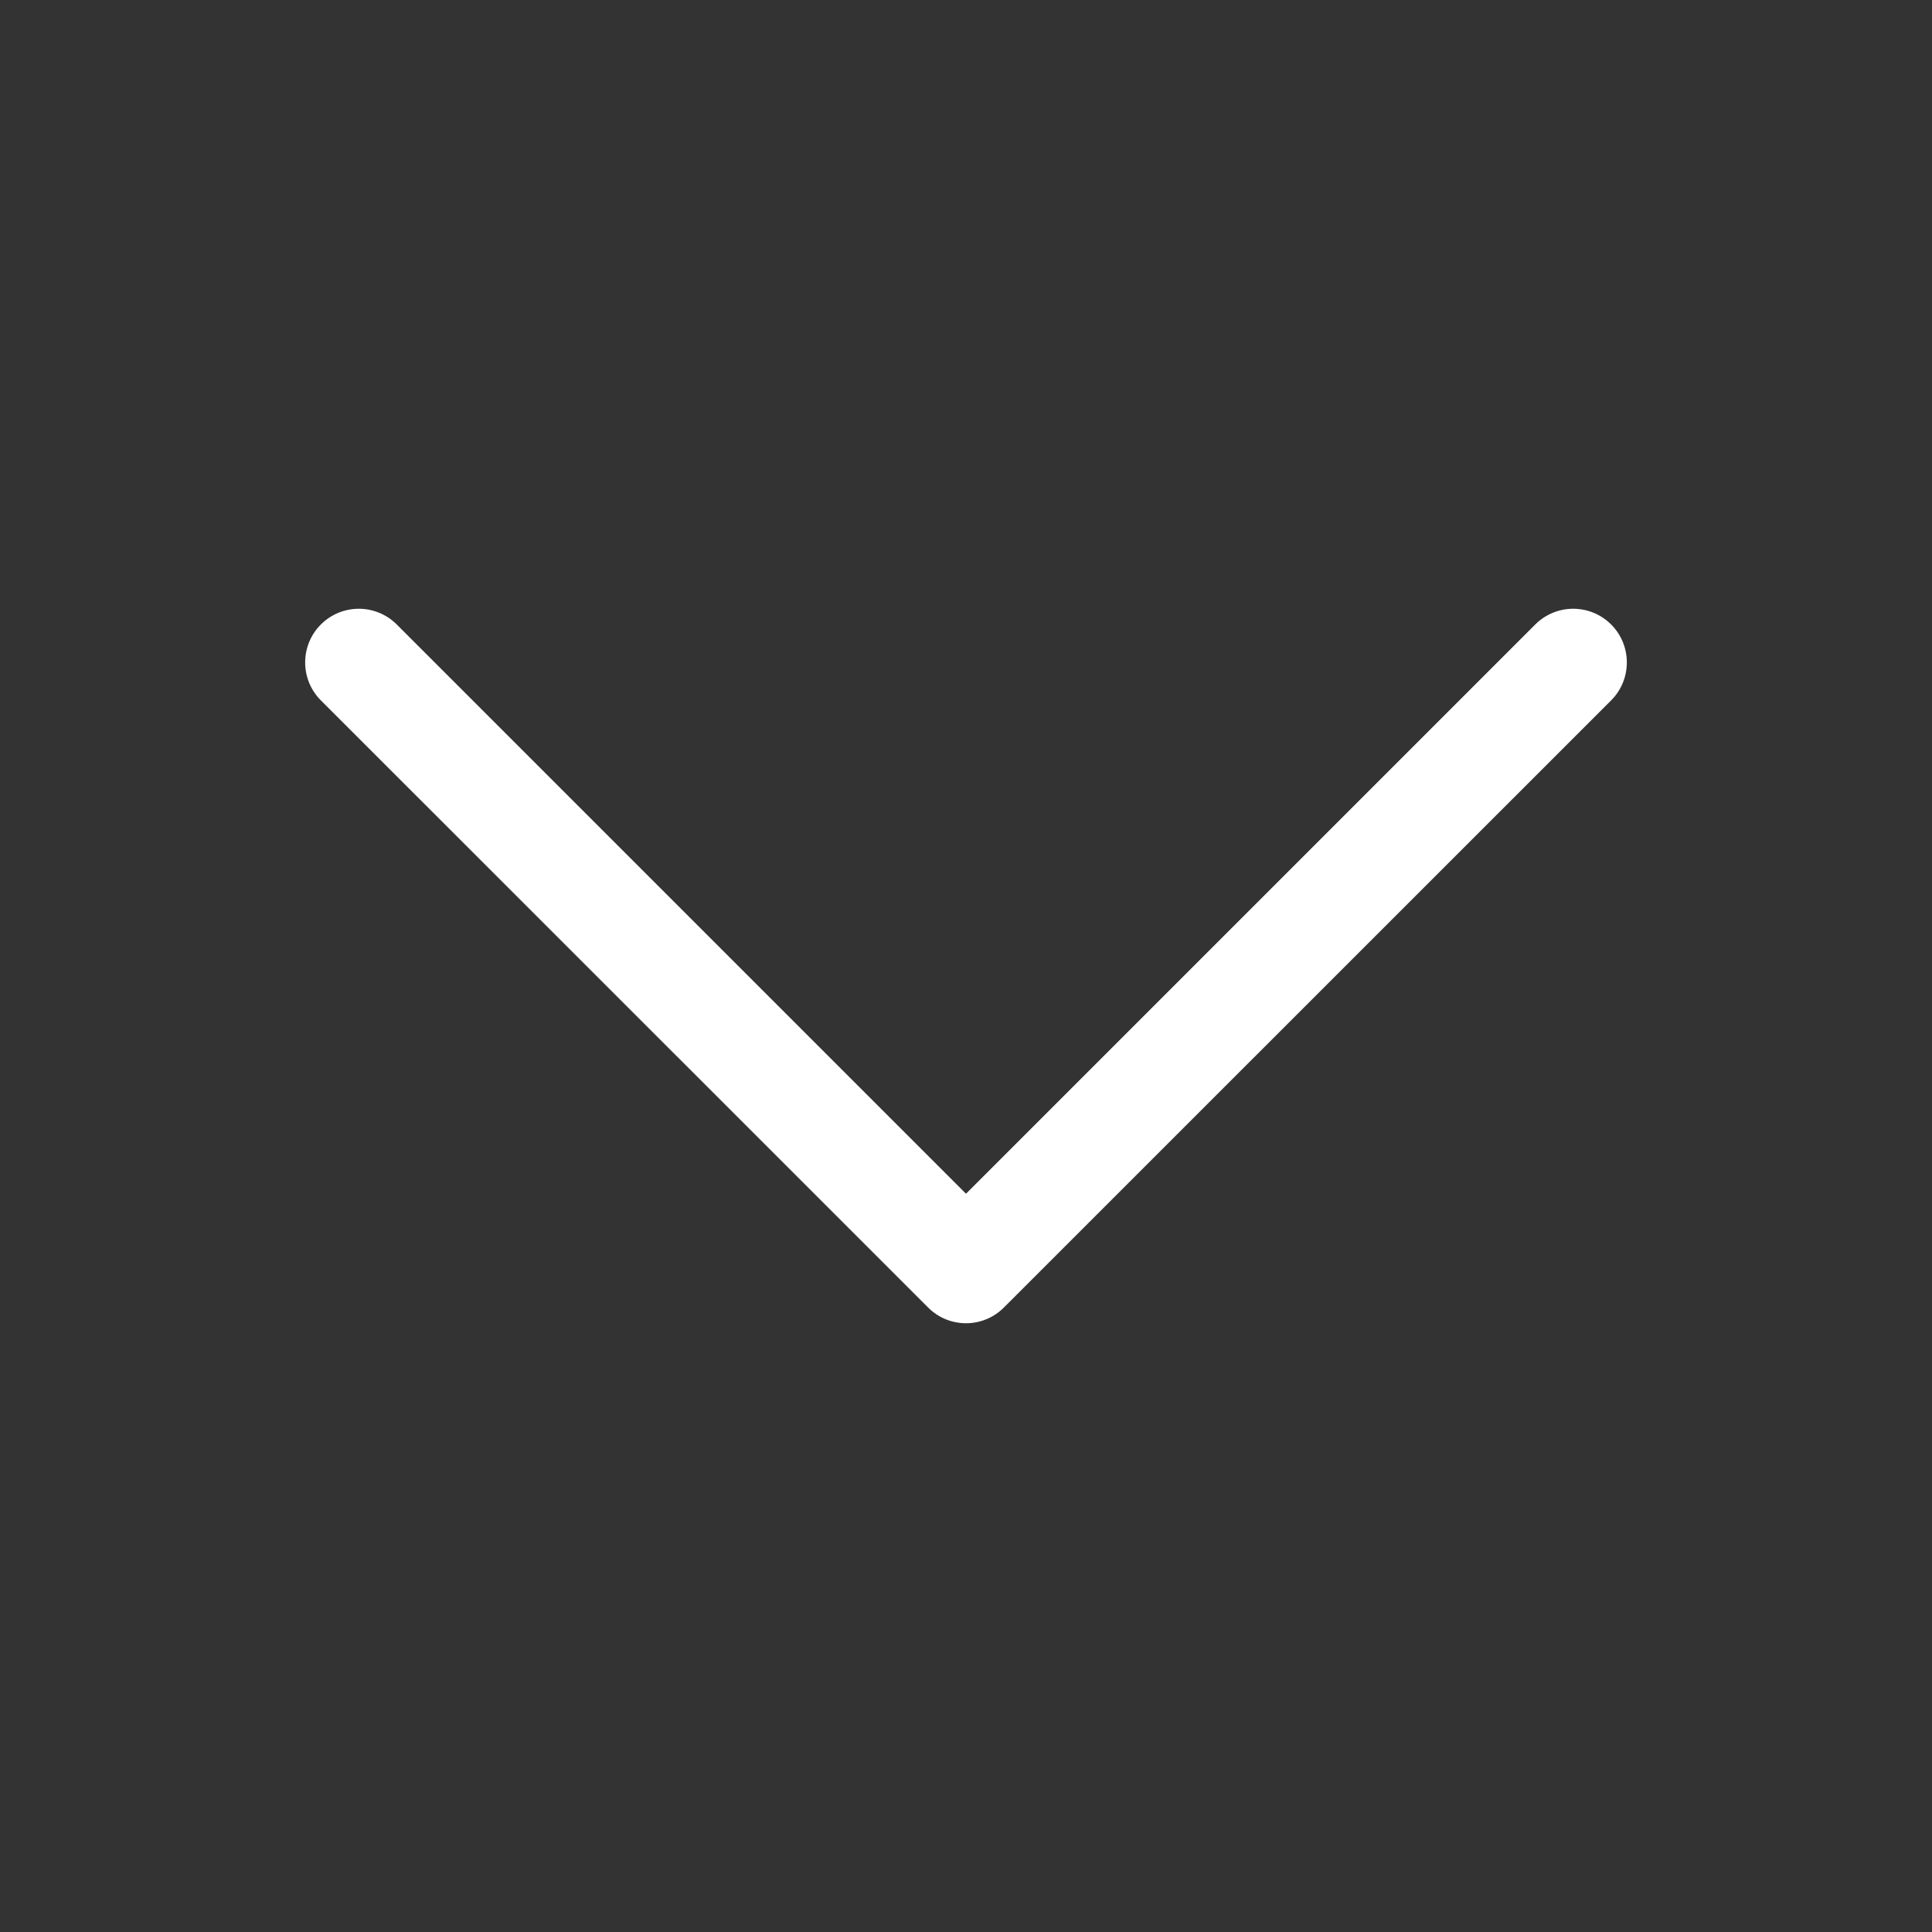 <?xml version="1.0" encoding="UTF-8"?>
<svg width="16px" height="16px" viewBox="0 0 16 16" version="1.1" xmlns="http://www.w3.org/2000/svg" xmlns:xlink="http://www.w3.org/1999/xlink">
    <rect x="0" y="0" width="16" height="16" fill="#333333" stroke="none"/>
    <!-- Generator: Sketch 58 (84663) - https://sketch.com -->
    <desc>Created with Sketch.</desc>
    <g id="icon/展开" stroke="none" stroke-width="1" fill="none" fill-rule="evenodd">
        <g id="icon" transform="translate(8, 8) scale(1, -1) rotate(-180) translate(-8, -8) " fill="#FFFFFF" fill-rule="nonzero">
            <path d="M3.286,5.172 C3.112,4.998 2.831,4.998 2.657,5.172 C2.484,5.345 2.484,5.627 2.657,5.8 L7.686,10.828 C7.859,11.002 8.141,11.002 8.314,10.828 L13.343,5.8 C13.516,5.627 13.516,5.345 13.343,5.172 C13.169,4.998 12.888,4.998 12.714,5.172 L8,9.886 L3.286,5.172 Z" id="路径"></path>
        </g>
    </g>
</svg>
